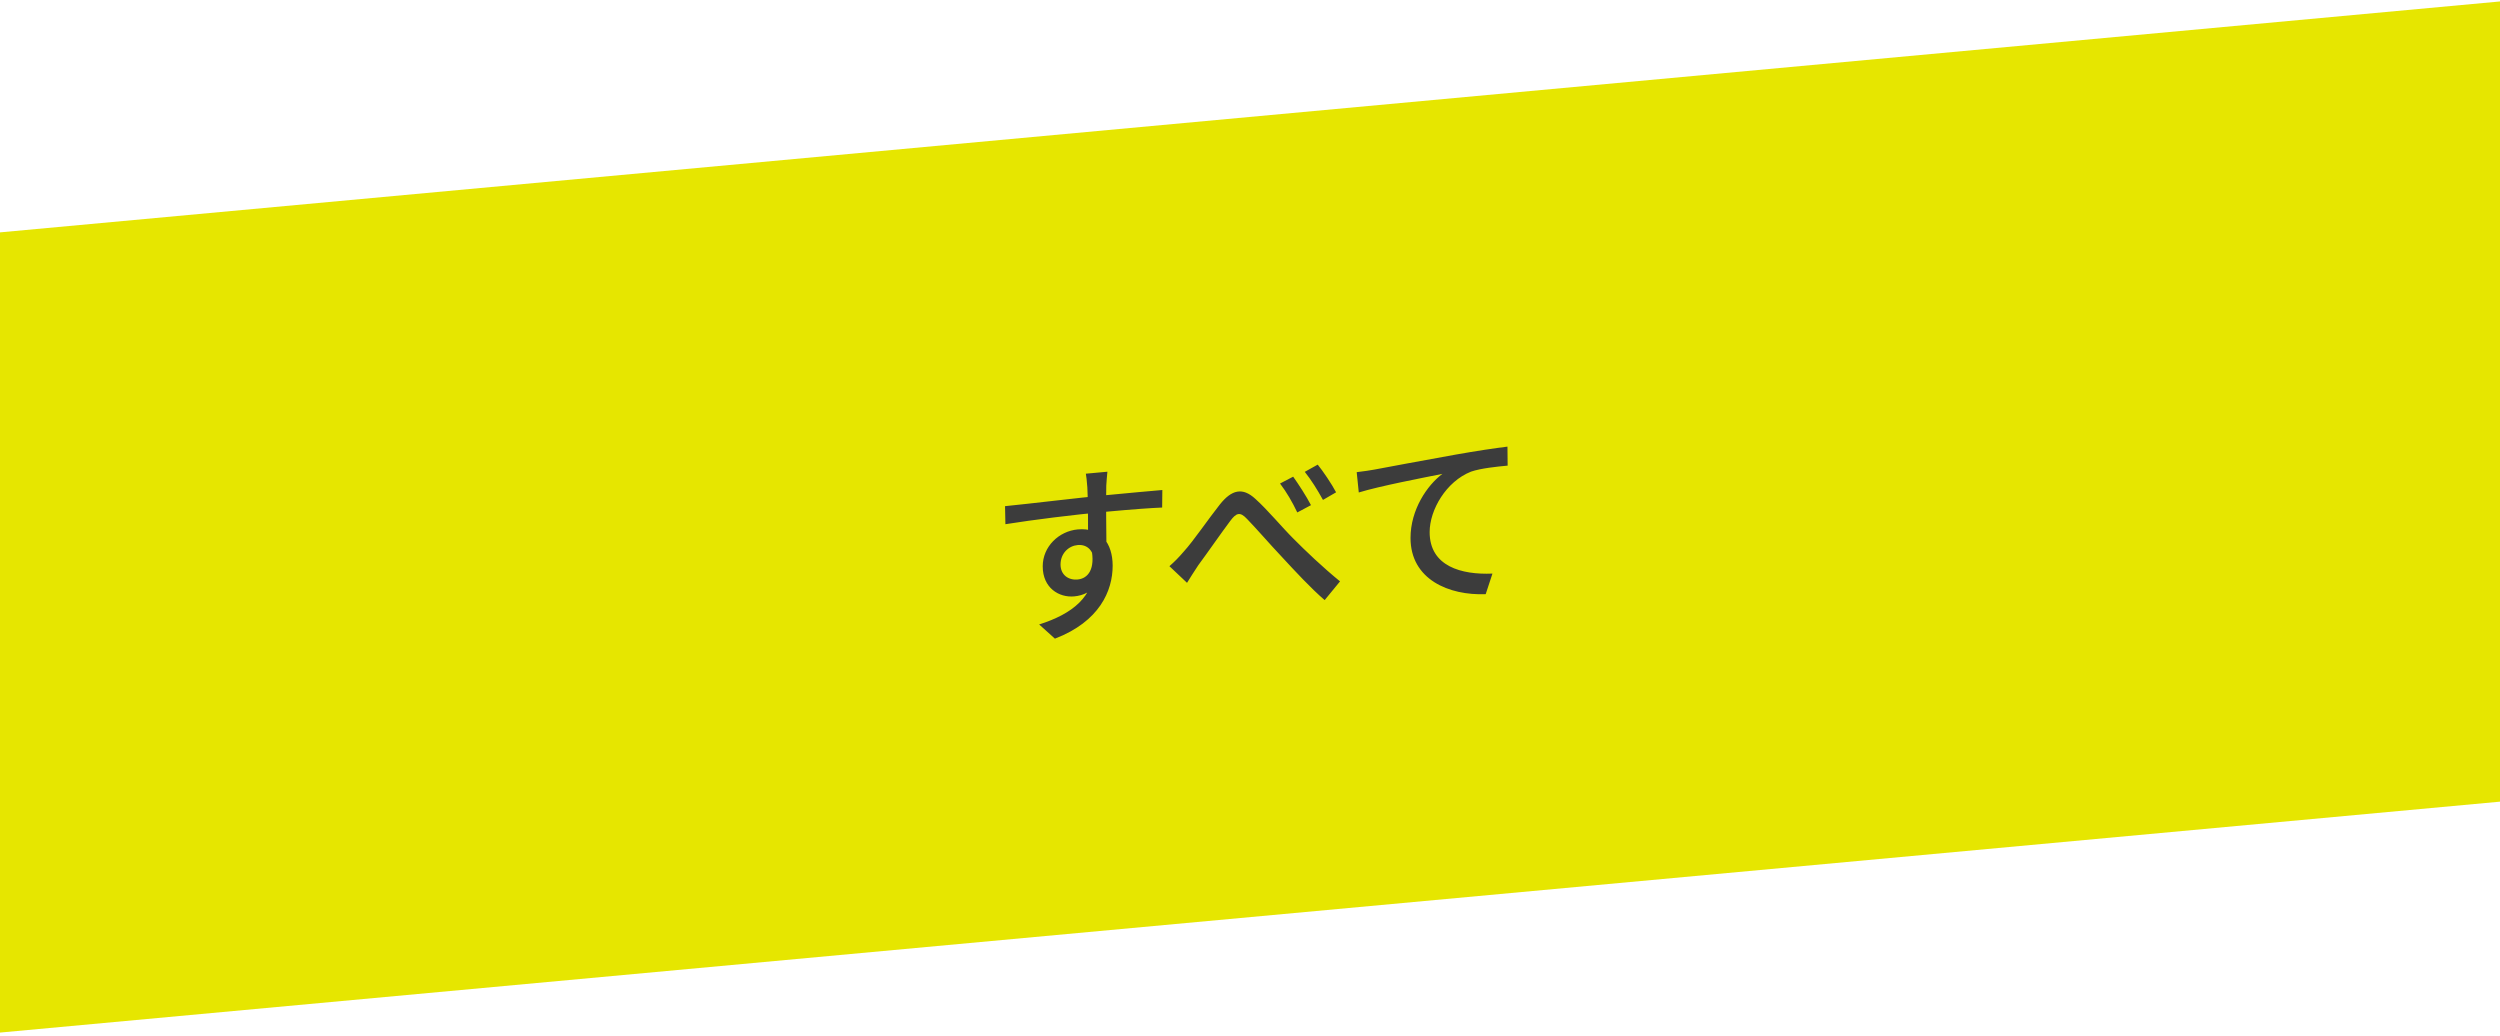 <svg width="239" height="99" viewBox="0 0 239 99" fill="none" xmlns="http://www.w3.org/2000/svg">
<rect width="240" height="76.499" transform="matrix(0.996 -0.092 0 1 0 22.215)" fill="#E6E600"/>
<path d="M105.868 45.096C105.832 45.351 105.779 46.166 105.761 46.419C105.725 47.593 105.761 51.153 105.779 52.592L104.022 52.033C104.022 51.097 104.022 47.569 103.95 46.604C103.914 46.013 103.843 45.462 103.807 45.285L105.868 45.096ZM96.081 48.389C98.609 48.139 103.197 47.573 105.743 47.339C107.768 47.153 110.206 46.911 111.12 46.845L111.102 48.521C110.045 48.564 108.342 48.684 105.707 48.926C102.552 49.216 98.824 49.685 96.117 50.114L96.081 48.389ZM105.617 52.787C105.617 55.433 104.524 56.847 102.696 57.015C101.244 57.148 99.684 56.212 99.684 54.142C99.684 52.252 101.226 50.778 103.036 50.612C105.241 50.409 106.37 51.943 106.37 54.085C106.37 56.479 105.115 59.421 100.849 61.055L99.344 59.699C102.516 58.688 104.631 57.053 104.631 54.011C104.631 52.589 103.914 52.025 103.018 52.107C102.176 52.185 101.387 52.887 101.387 53.967C101.387 54.957 102.14 55.482 103.018 55.401C104.022 55.309 104.739 54.397 104.327 52.419L105.617 52.787ZM111.796 54.127C112.28 53.704 112.674 53.308 113.176 52.722C114.09 51.72 115.524 49.608 116.617 48.23C117.747 46.812 118.786 46.555 120.023 47.701C121.17 48.73 122.568 50.419 123.662 51.507C124.773 52.628 126.458 54.238 128.107 55.58L126.637 57.371C125.311 56.233 123.751 54.54 122.568 53.263C121.421 52.054 120.059 50.47 119.216 49.611C118.535 48.882 118.177 49.041 117.603 49.813C116.814 50.858 115.416 52.876 114.556 54.035C114.18 54.592 113.767 55.26 113.48 55.718L111.796 54.127ZM123.626 45.57C124.11 46.245 124.916 47.485 125.329 48.293L124.02 48.99C123.554 48.006 122.998 47.05 122.371 46.225L123.626 45.57ZM125.974 44.418C126.476 45.038 127.318 46.275 127.73 47.065L126.476 47.792C125.938 46.815 125.364 45.896 124.737 45.108L125.974 44.418ZM129.701 45.138C130.4 45.055 131.028 44.962 131.386 44.893C132.695 44.647 135.885 44.047 139.183 43.456C141.083 43.12 142.894 42.845 144.113 42.697L144.131 44.514C143.127 44.606 141.567 44.767 140.635 45.087C138.251 46.026 136.674 48.745 136.674 50.869C136.674 54.145 139.721 54.963 142.679 54.835L142.033 56.802C138.52 56.945 134.846 55.393 134.846 51.433C134.846 48.715 136.441 46.39 137.893 45.303C136.065 45.669 131.906 46.465 129.899 47.081L129.701 45.138Z" fill="#3C3C3C"/>
</svg>
